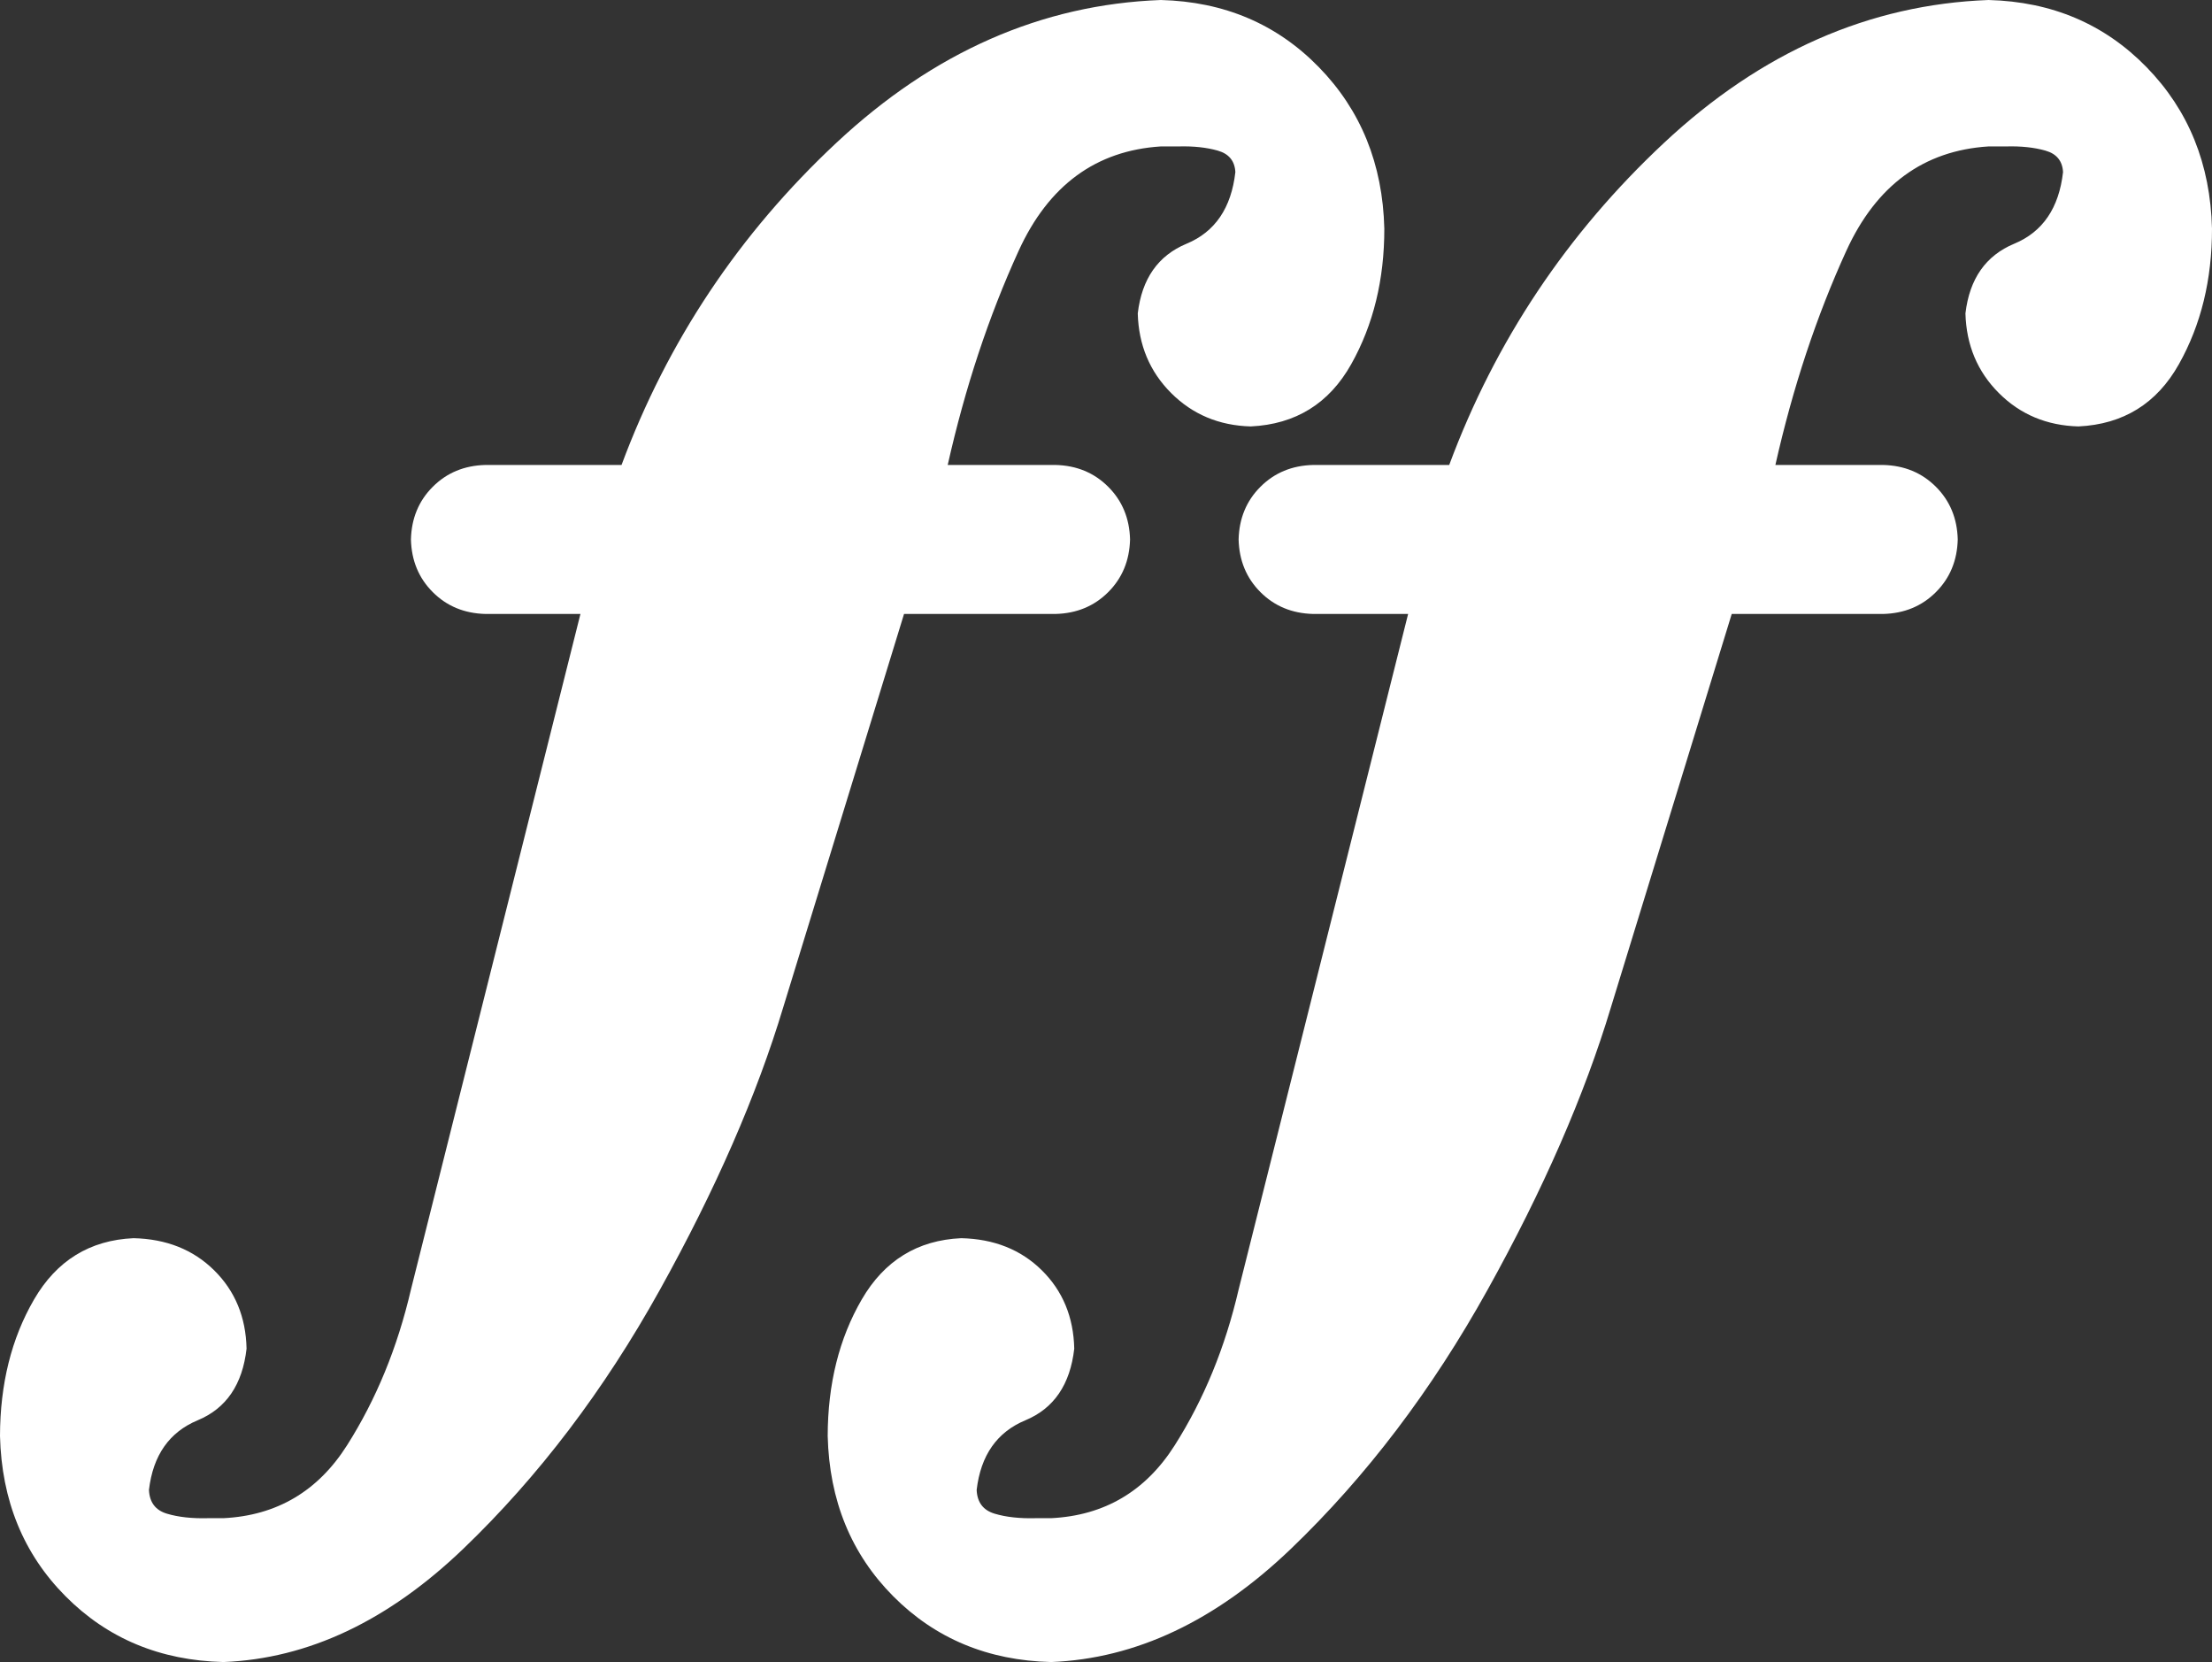 <?xml version="1.0" encoding="UTF-8" standalone="no"?>
<!-- Created with Inkscape (http://www.inkscape.org/) -->

<svg
   xmlns:dc="http://purl.org/dc/elements/1.1/"
   xmlns:cc="http://creativecommons.org/ns#"
   xmlns:rdf="http://www.w3.org/1999/02/22-rdf-syntax-ns#"
   xmlns:svg="http://www.w3.org/2000/svg"
   xmlns="http://www.w3.org/2000/svg"
   xmlns:sodipodi="http://sodipodi.sourceforge.net/DTD/sodipodi-0.dtd"
   xmlns:inkscape="http://www.inkscape.org/namespaces/inkscape"
   version="1.0"
   width="150.084"
   height="112.746"
   id="svg2"
   inkscape:version="0.47 r22583"
   sodipodi:docname="Music_dynamic_fortissimo.svg"
   inkscape:export-filename="/tmp/fortissimo.png"
   inkscape:export-xdpi="11.973851"
   inkscape:export-ydpi="11.973851">
  <rect width="100%" height="100%" fill="#333333" stroke="none"/>
  <sodipodi:namedview
     pagecolor="#ffffff"
     bordercolor="#666666"
     borderopacity="1"
     objecttolerance="10"
     gridtolerance="10"
     guidetolerance="10"
     inkscape:pageopacity="0"
     inkscape:pageshadow="2"
     inkscape:window-width="640"
     inkscape:window-height="480"
     id="namedview2820"
     showgrid="false"
     inkscape:zoom="2.1109456"
     inkscape:cx="75.042084"
     inkscape:cy="56.372841"
     inkscape:window-x="2379"
     inkscape:window-y="0"
     inkscape:window-maximized="0"
     inkscape:current-layer="svg2" />
  <defs
     id="defs4">
    <inkscape:perspective
       sodipodi:type="inkscape:persp3d"
       inkscape:vp_x="0 : 56.372841 : 1"
       inkscape:vp_y="0 : 1000 : 0"
       inkscape:vp_z="150.08417 : 56.372841 : 1"
       inkscape:persp3d-origin="75.042084 : 37.581894 : 1"
       id="perspective2824" />
  </defs>
  <g
     transform="translate(-299.921,-476.66)"
     id="layer1"
     style="fill:#ffffff">
    <path
       d="M 361.26,518.308 L 371.542,518.308 C 372.972,518.272 374.163,517.778 375.114,516.827 C 376.065,515.876 376.559,514.685 376.595,513.254 C 376.559,511.824 376.065,510.633 375.114,509.682 C 374.163,508.731 372.972,508.237 371.542,508.201 L 364.223,508.201 C 365.403,502.955 367.007,498.112 369.037,493.672 C 371.066,489.232 374.283,486.872 378.686,486.593 L 379.906,486.593 C 380.904,486.567 381.783,486.662 382.542,486.876 C 383.301,487.09 383.7,487.577 383.74,488.335 C 383.464,490.771 382.36,492.391 380.429,493.193 C 378.498,493.995 377.394,495.571 377.118,497.92 C 377.176,500.069 377.931,501.87 379.383,503.322 C 380.836,504.774 382.636,505.529 384.785,505.587 C 387.831,505.442 390.104,504.033 391.603,501.361 C 393.103,498.689 393.85,495.625 393.847,492.169 C 393.738,487.787 392.257,484.135 389.403,481.213 C 386.55,478.29 382.977,476.773 378.686,476.66 C 370.594,476.961 363.253,480.192 356.664,486.353 C 350.075,492.514 345.218,499.797 342.092,508.201 L 332.856,508.201 C 331.426,508.237 330.235,508.731 329.284,509.682 C 328.333,510.633 327.839,511.824 327.803,513.254 C 327.839,514.685 328.333,515.876 329.284,516.827 C 330.235,517.778 331.426,518.272 332.856,518.308 L 339.304,518.308 L 327.803,564.138 C 326.891,568.063 325.447,571.584 323.468,574.703 C 321.489,577.821 318.694,579.469 315.082,579.647 L 314.036,579.647 C 312.954,579.676 312.025,579.575 311.248,579.342 C 310.471,579.11 310.065,578.573 310.028,577.73 C 310.304,575.381 311.408,573.806 313.339,573.004 C 315.271,572.201 316.374,570.582 316.65,568.146 C 316.603,566.004 315.87,564.232 314.45,562.831 C 313.031,561.43 311.208,560.704 308.983,560.653 C 306.013,560.787 303.762,562.174 302.23,564.813 C 300.698,567.453 299.929,570.538 299.921,574.071 C 300.03,578.445 301.511,582.069 304.365,584.94 C 307.218,587.812 310.791,589.3 315.082,589.406 C 320.83,589.177 326.256,586.614 331.359,581.719 C 336.462,576.823 340.907,570.97 344.693,564.157 C 348.479,557.345 351.272,550.949 353.07,544.97 L 361.26,518.308 z M 417.419,518.308 L 427.7,518.308 C 429.131,518.272 430.321,517.778 431.273,516.827 C 432.224,515.876 432.717,514.685 432.754,513.254 C 432.717,511.824 432.224,510.633 431.273,509.682 C 430.321,508.731 429.131,508.237 427.7,508.201 L 420.381,508.201 C 421.561,502.955 423.166,498.112 425.195,493.672 C 427.225,489.232 430.441,486.872 434.845,486.593 L 436.065,486.593 C 437.063,486.567 437.942,486.662 438.7,486.876 C 439.459,487.09 439.858,487.577 439.898,488.335 C 439.622,490.771 438.519,492.391 436.587,493.193 C 434.656,493.995 433.552,495.571 433.276,497.92 C 433.335,500.069 434.09,501.87 435.542,503.322 C 436.994,504.774 438.795,505.529 440.944,505.587 C 443.99,505.442 446.262,504.033 447.762,501.361 C 449.261,498.689 450.009,495.625 450.005,492.169 C 449.896,487.787 448.415,484.135 445.562,481.213 C 442.708,478.29 439.136,476.773 434.845,476.66 C 426.753,476.961 419.412,480.192 412.823,486.353 C 406.234,492.514 401.376,499.797 398.25,508.201 L 389.015,508.201 C 387.584,508.237 386.394,508.731 385.442,509.682 C 384.491,510.633 383.997,511.824 383.961,513.254 C 383.997,514.685 384.491,515.876 385.442,516.827 C 386.394,517.778 387.584,518.272 389.015,518.308 L 395.462,518.308 L 383.961,564.138 C 383.05,568.063 381.605,571.584 379.626,574.703 C 377.648,577.821 374.852,579.469 371.24,579.647 L 370.195,579.647 C 369.113,579.676 368.183,579.575 367.407,579.342 C 366.63,579.11 366.223,578.573 366.187,577.73 C 366.463,575.381 367.566,573.806 369.498,573.004 C 371.429,572.201 372.533,570.582 372.809,568.146 C 372.761,566.004 372.028,564.232 370.609,562.831 C 369.189,561.43 367.367,560.704 365.141,560.653 C 362.172,560.787 359.921,562.174 358.389,564.813 C 356.857,567.453 356.087,570.538 356.08,574.071 C 356.189,578.445 357.67,582.069 360.523,584.94 C 363.377,587.812 366.949,589.3 371.24,589.406 C 376.989,589.177 382.414,586.614 387.517,581.719 C 392.62,576.823 397.065,570.97 400.851,564.157 C 404.638,557.345 407.43,550.949 409.229,544.97 L 417.419,518.308 z"
       id="text2502"
       style="font-size:174.261px;font-style:normal;font-variant:normal;font-weight:normal;font-stretch:normal;text-align:center;text-anchor:middle;fill:#ffffff;fill-opacity:1;stroke:none;stroke-width:1px;stroke-linecap:butt;stroke-linejoin:miter;stroke-opacity:1;font-family:Emmentaler;-inkscape-font-specification:Emmentaler" />
  </g>
</svg>

